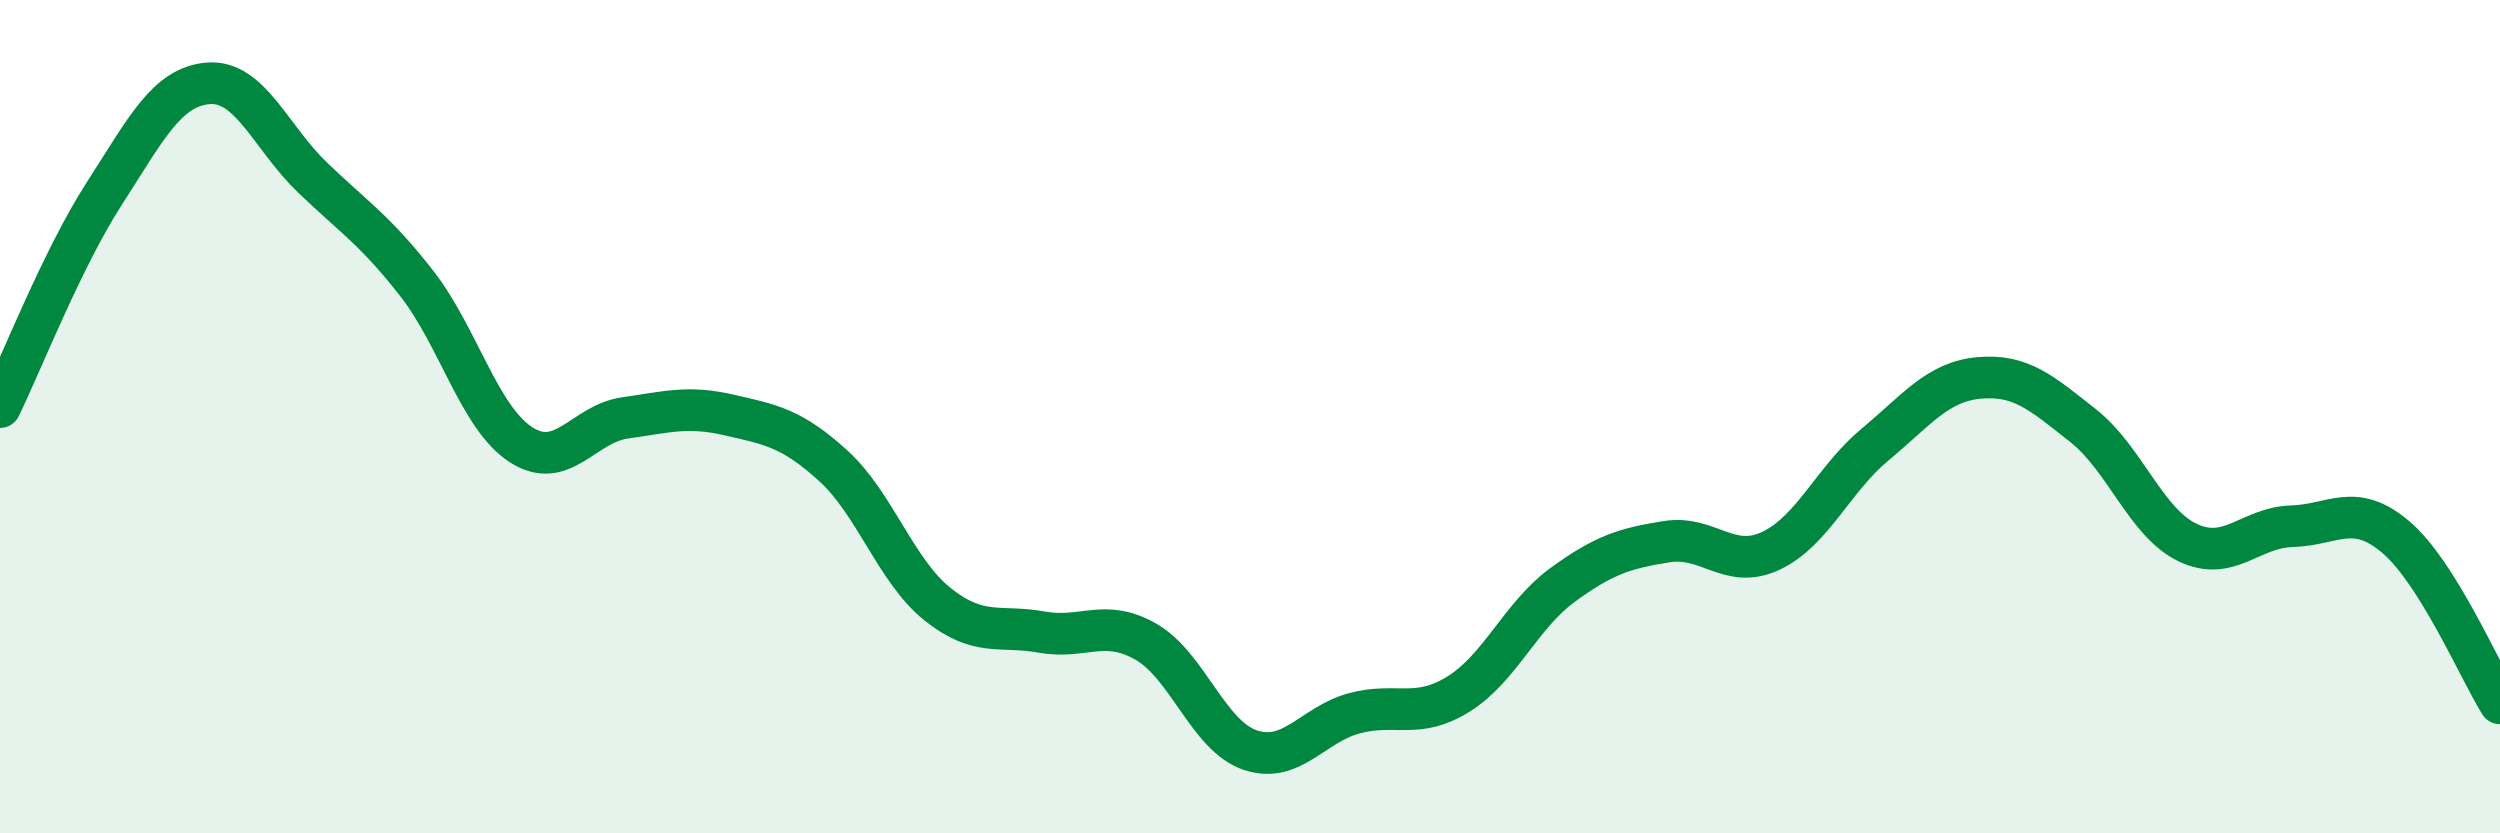 
    <svg width="60" height="20" viewBox="0 0 60 20" xmlns="http://www.w3.org/2000/svg">
      <path
        d="M 0,9.77 C 0.5,8.75 1.5,6.2 2.5,4.65 C 3.5,3.1 4,2.08 5,2 C 6,1.92 6.5,3.3 7.5,4.26 C 8.5,5.22 9,5.52 10,6.8 C 11,8.08 11.5,10.02 12.5,10.67 C 13.5,11.32 14,10.17 15,10.03 C 16,9.89 16.5,9.73 17.5,9.96 C 18.5,10.19 19,10.27 20,11.18 C 21,12.09 21.5,13.7 22.5,14.5 C 23.5,15.3 24,14.99 25,15.17 C 26,15.35 26.5,14.83 27.5,15.4 C 28.5,15.97 29,17.66 30,18 C 31,18.34 31.5,17.39 32.5,17.12 C 33.5,16.85 34,17.28 35,16.66 C 36,16.04 36.5,14.77 37.5,14.04 C 38.5,13.31 39,13.16 40,13 C 41,12.84 41.5,13.69 42.5,13.22 C 43.5,12.75 44,11.5 45,10.67 C 46,9.84 46.5,9.16 47.5,9.07 C 48.5,8.98 49,9.43 50,10.22 C 51,11.01 51.5,12.54 52.5,13.02 C 53.5,13.5 54,12.66 55,12.63 C 56,12.6 56.5,12.04 57.5,12.89 C 58.5,13.74 59.5,16.08 60,16.88L60 20L0 20Z"
        fill="#008740"
        opacity="0.1"
        stroke-linecap="round"
        stroke-linejoin="round"
      />
      <path
        d="M 0,9.77 C 0.5,8.75 1.5,6.2 2.5,4.65 C 3.5,3.1 4,2.08 5,2 C 6,1.92 6.5,3.3 7.5,4.26 C 8.5,5.22 9,5.52 10,6.8 C 11,8.08 11.5,10.02 12.5,10.67 C 13.5,11.32 14,10.17 15,10.03 C 16,9.89 16.5,9.73 17.5,9.96 C 18.5,10.19 19,10.27 20,11.18 C 21,12.09 21.5,13.7 22.5,14.5 C 23.5,15.3 24,14.99 25,15.17 C 26,15.35 26.5,14.83 27.5,15.4 C 28.5,15.97 29,17.66 30,18 C 31,18.34 31.5,17.39 32.5,17.12 C 33.5,16.85 34,17.28 35,16.66 C 36,16.04 36.5,14.77 37.5,14.04 C 38.5,13.31 39,13.16 40,13 C 41,12.84 41.5,13.69 42.5,13.22 C 43.5,12.75 44,11.5 45,10.67 C 46,9.84 46.5,9.16 47.5,9.07 C 48.5,8.98 49,9.43 50,10.22 C 51,11.01 51.5,12.54 52.5,13.02 C 53.5,13.5 54,12.66 55,12.63 C 56,12.6 56.5,12.04 57.5,12.89 C 58.5,13.74 59.5,16.08 60,16.88"
        stroke="#008740"
        stroke-width="1"
        fill="none"
        stroke-linecap="round"
        stroke-linejoin="round"
      />
    </svg>
  